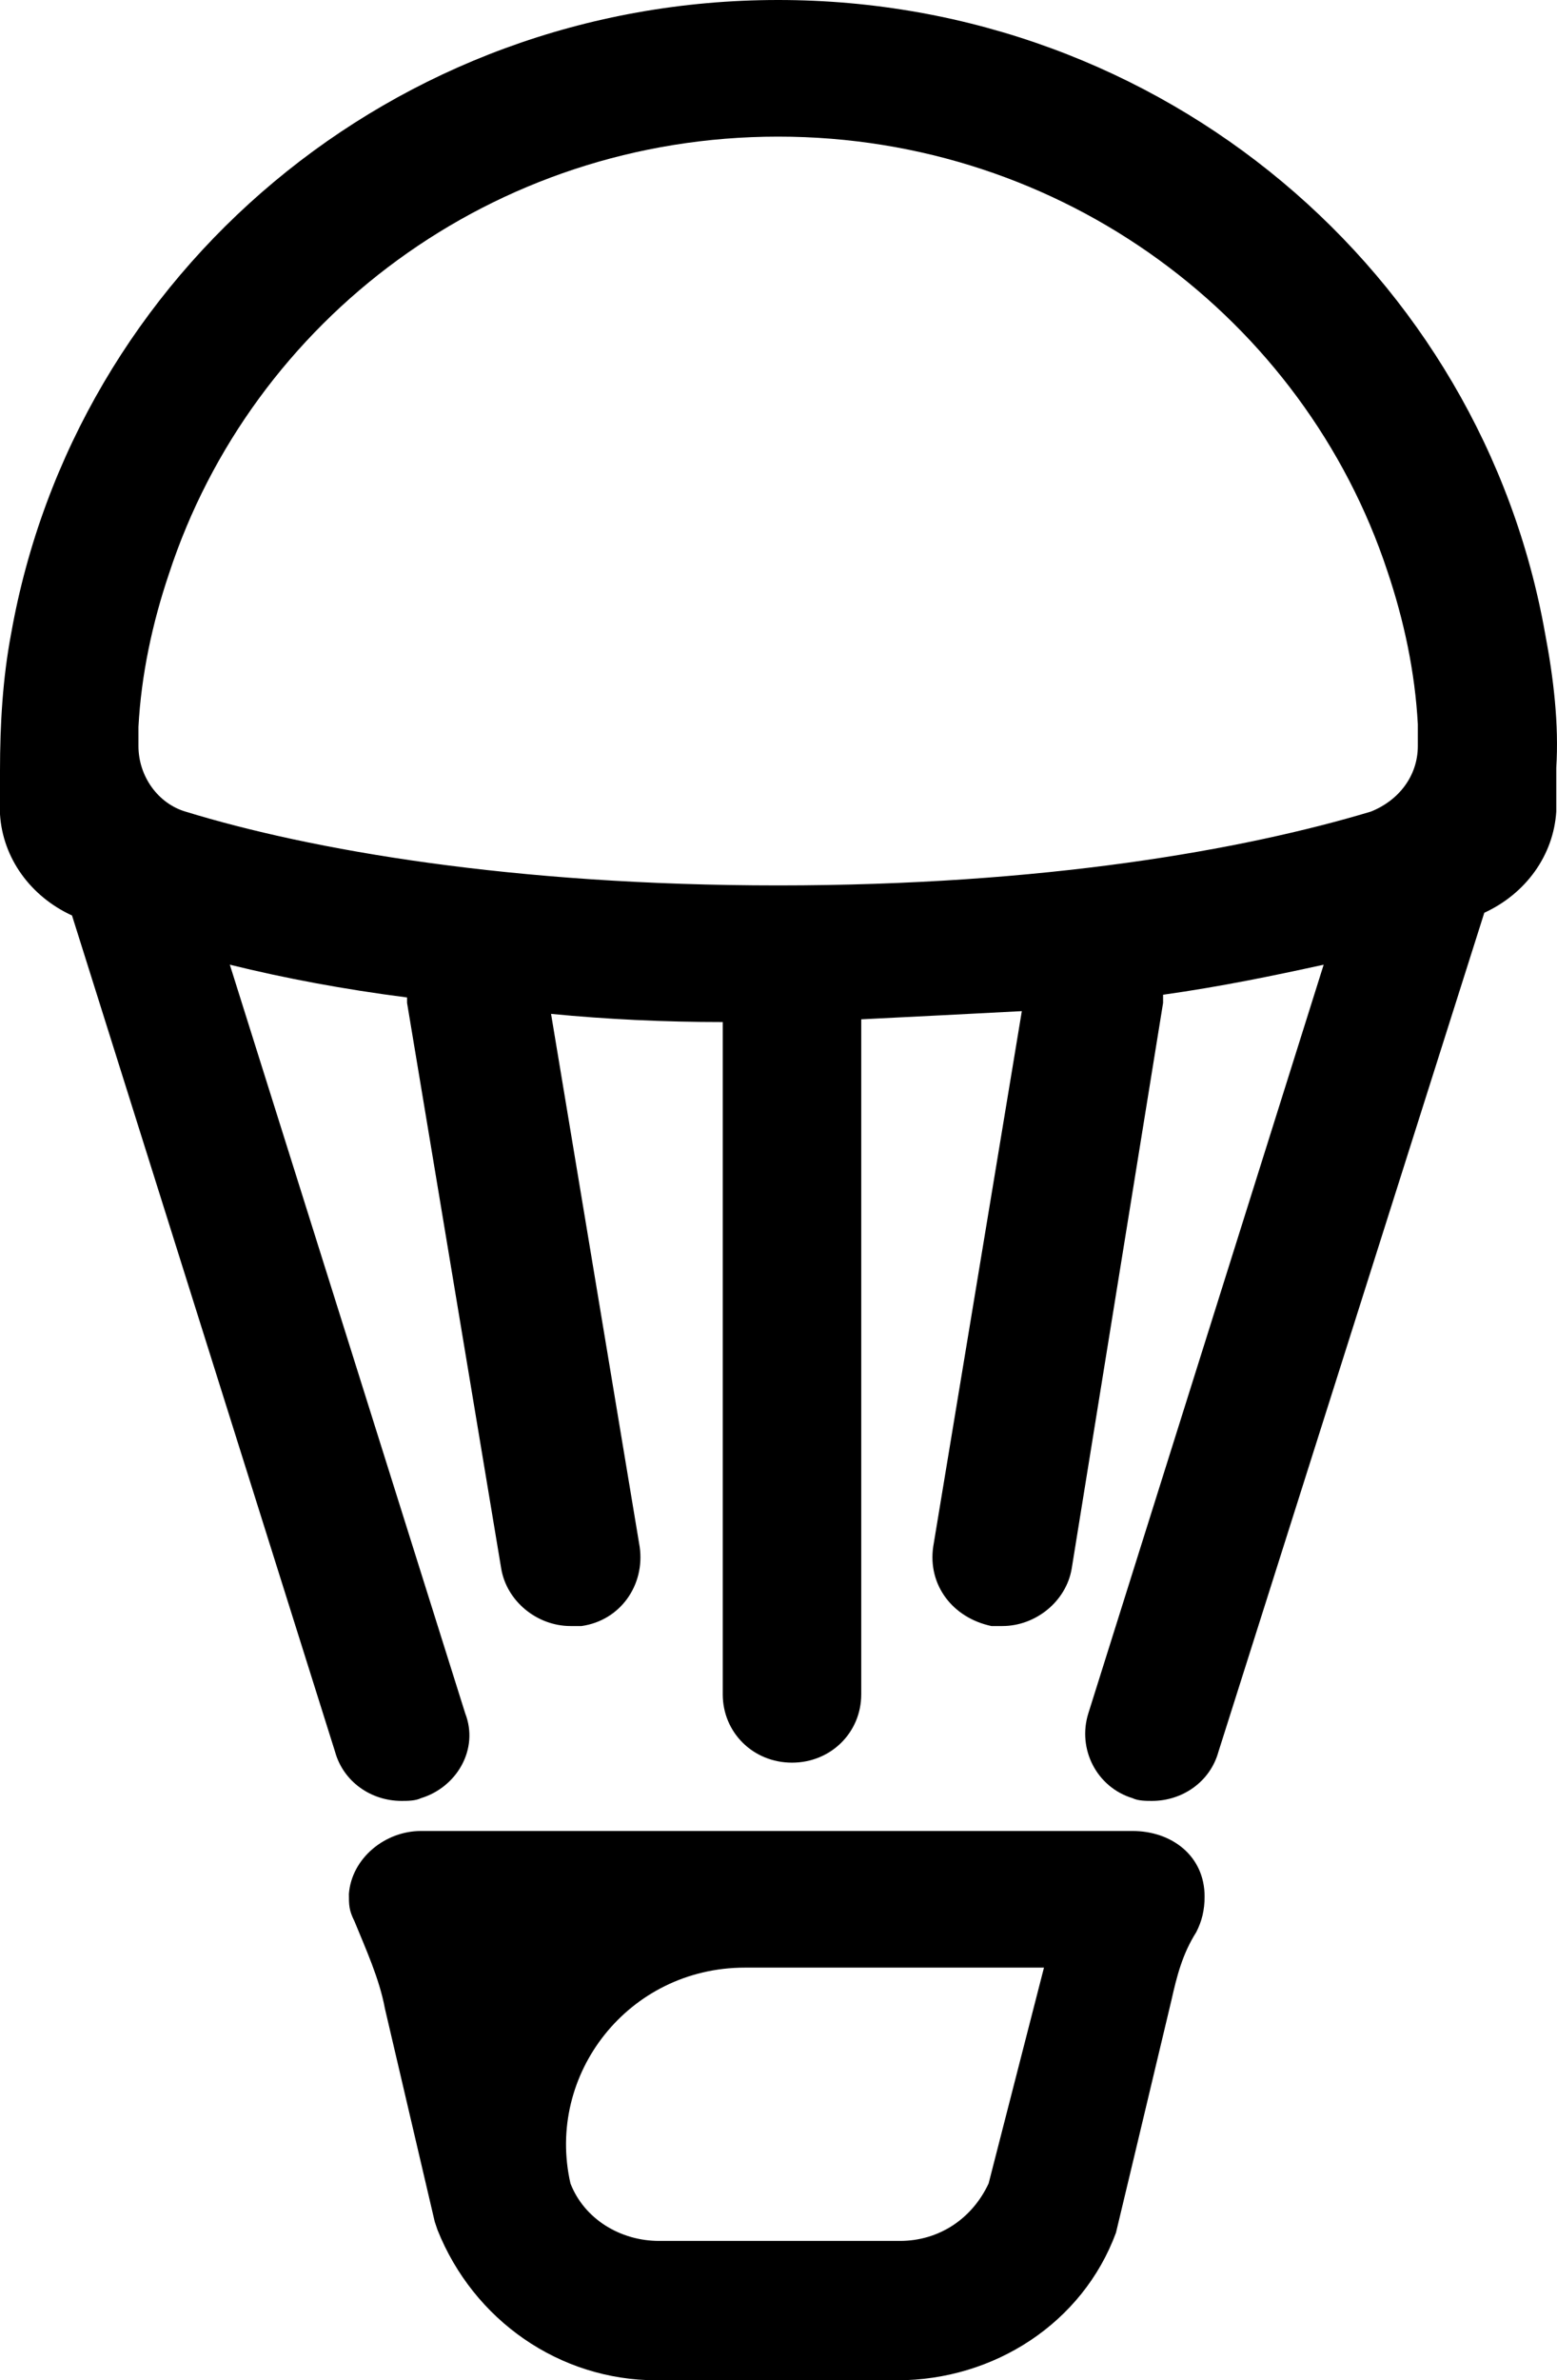 <svg xmlns="http://www.w3.org/2000/svg" width="36" height="55" viewBox="0 0 36 55" fill="none"><path d="M35.727 14.65C34.255 6.315 26.892 0 17.992 0C9.092 0 1.729 6.315 0.256 14.65C0.064 15.66 0 16.734 0 17.807C0 18.123 0 18.439 0 18.817C0.064 19.828 0.704 20.712 1.665 21.154L7.747 40.477C7.939 41.171 8.58 41.613 9.284 41.613C9.412 41.613 9.604 41.613 9.732 41.55C10.565 41.297 11.077 40.413 10.757 39.592L5.314 22.291C6.595 22.606 7.939 22.859 9.412 23.048C9.412 23.111 9.412 23.111 9.412 23.174L11.589 36.246C11.717 37.003 12.421 37.572 13.19 37.572C13.254 37.572 13.382 37.572 13.446 37.572C14.342 37.446 14.918 36.625 14.79 35.74L12.741 23.427C14.022 23.553 15.367 23.616 16.711 23.616V39.15C16.711 40.034 17.415 40.729 18.312 40.729C19.208 40.729 19.913 40.034 19.913 39.15V23.553C21.193 23.49 22.41 23.427 23.626 23.364L21.577 35.74C21.449 36.625 22.025 37.382 22.922 37.572C22.986 37.572 23.114 37.572 23.178 37.572C23.946 37.572 24.651 37.003 24.779 36.246L26.892 23.174C26.892 23.111 26.892 23.048 26.892 22.985C28.236 22.796 29.453 22.543 30.605 22.291L25.163 39.592C24.907 40.413 25.355 41.297 26.187 41.55C26.315 41.613 26.507 41.613 26.635 41.613C27.34 41.613 27.98 41.171 28.172 40.477L34.319 21.091C35.279 20.649 35.919 19.765 35.983 18.754C35.983 18.439 35.983 18.123 35.983 17.744C36.047 16.734 35.919 15.66 35.727 14.65ZM3.201 16.797C3.265 15.597 3.522 14.397 3.906 13.261C5.826 7.388 11.397 3.157 17.992 3.157C24.587 3.157 30.157 7.388 32.078 13.197C32.462 14.334 32.718 15.534 32.782 16.734C32.782 16.86 32.782 16.986 32.782 17.239C32.782 17.933 32.334 18.502 31.694 18.754C28.748 19.638 24.138 20.459 17.992 20.459C11.845 20.459 7.171 19.638 4.29 18.754C3.65 18.565 3.201 17.933 3.201 17.239C3.201 17.049 3.201 16.86 3.201 16.797ZM26.187 42.308H9.732C8.9 42.308 8.131 42.939 8.067 43.76C8.067 44.013 8.067 44.139 8.195 44.392C8.452 45.023 8.772 45.718 8.9 46.412L10.052 51.337L10.116 51.527C10.949 53.611 12.934 55 15.175 55H17.48H17.8H18.12H20.745C22.986 55 25.035 53.674 25.803 51.59C25.803 51.59 26.635 48.117 27.084 46.223C27.212 45.654 27.34 45.149 27.66 44.644C27.788 44.392 27.852 44.139 27.852 43.823C27.852 42.876 27.084 42.308 26.187 42.308ZM22.858 50.453C22.474 51.274 21.705 51.78 20.809 51.78H18.504H18.184H17.864H15.239C14.342 51.78 13.51 51.274 13.19 50.453C12.613 47.928 14.534 45.465 17.223 45.465H24.138L22.858 50.453Z" fill="black"></path></svg>